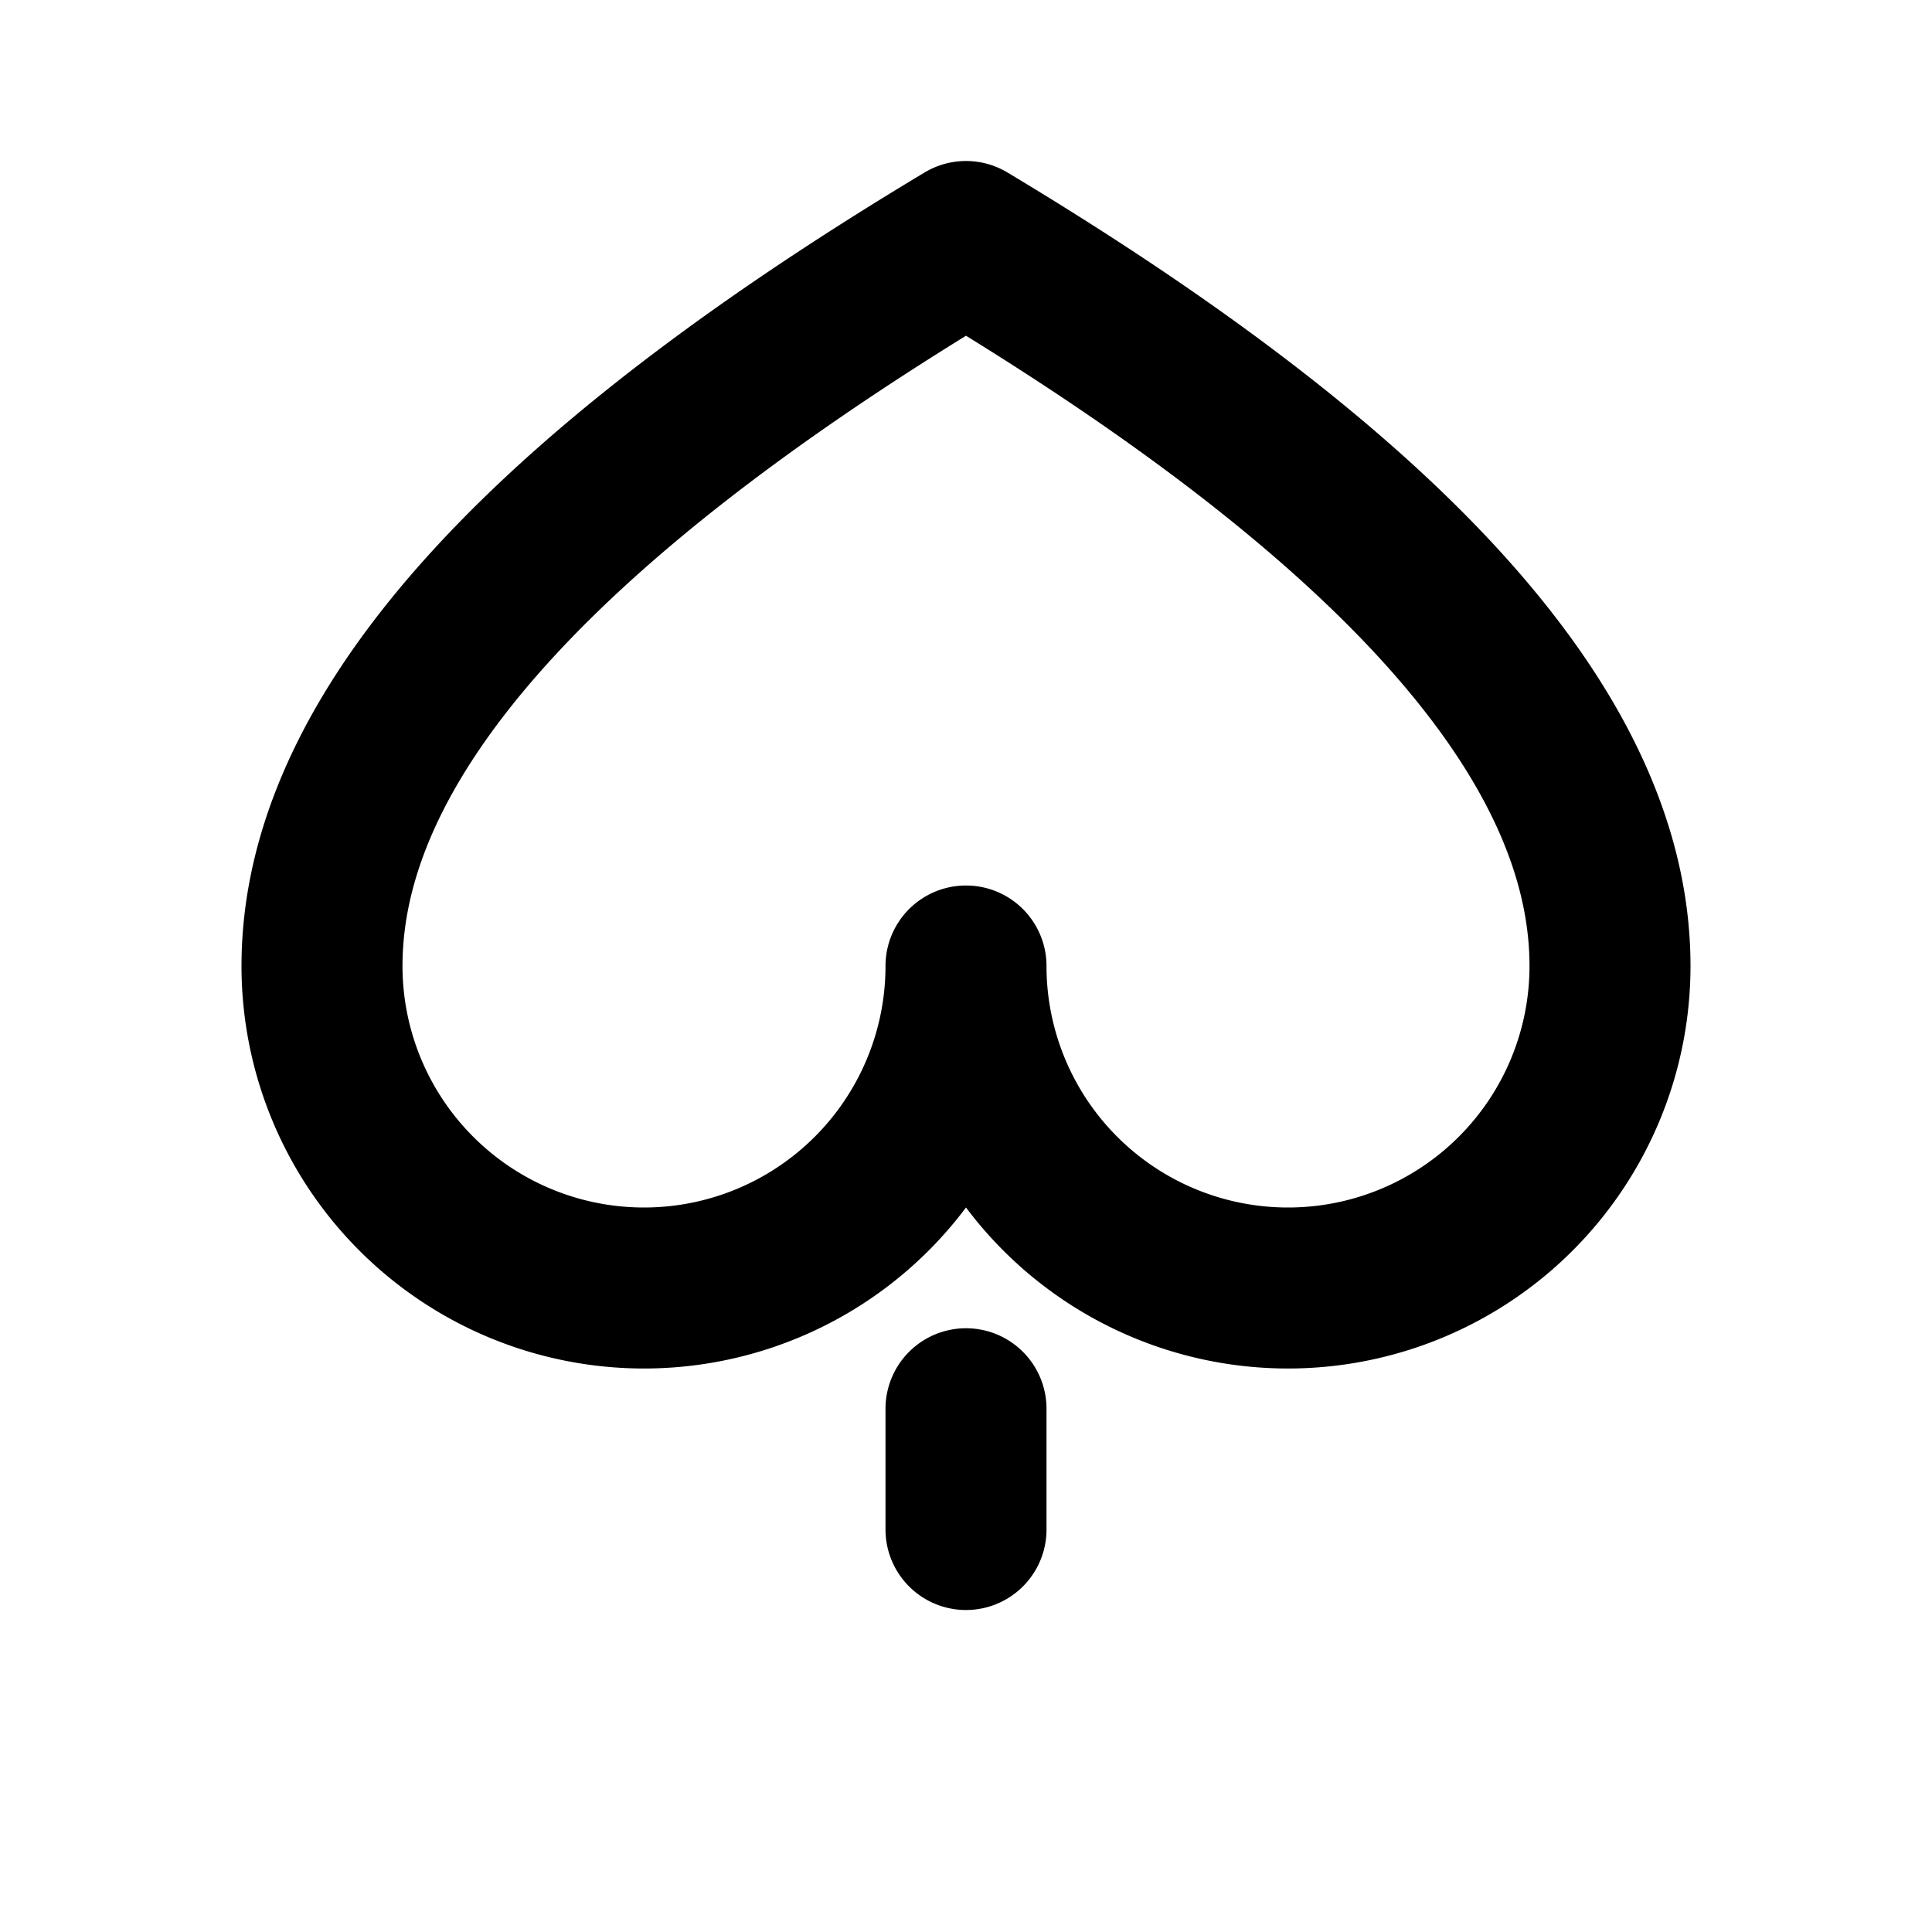 <svg xmlns="http://www.w3.org/2000/svg" width="24" height="24" fill="none" viewBox="0 0 24 24">
  <path stroke="currentColor" stroke-linecap="round" stroke-linejoin="round" stroke-width="2" d="M12 17.5V19m0-16c-5 3-8 6-8 9a4 4 0 0 0 8 0 4 4 0 0 0 8 0c0-3-3-6-8-9Z" />
</svg>
